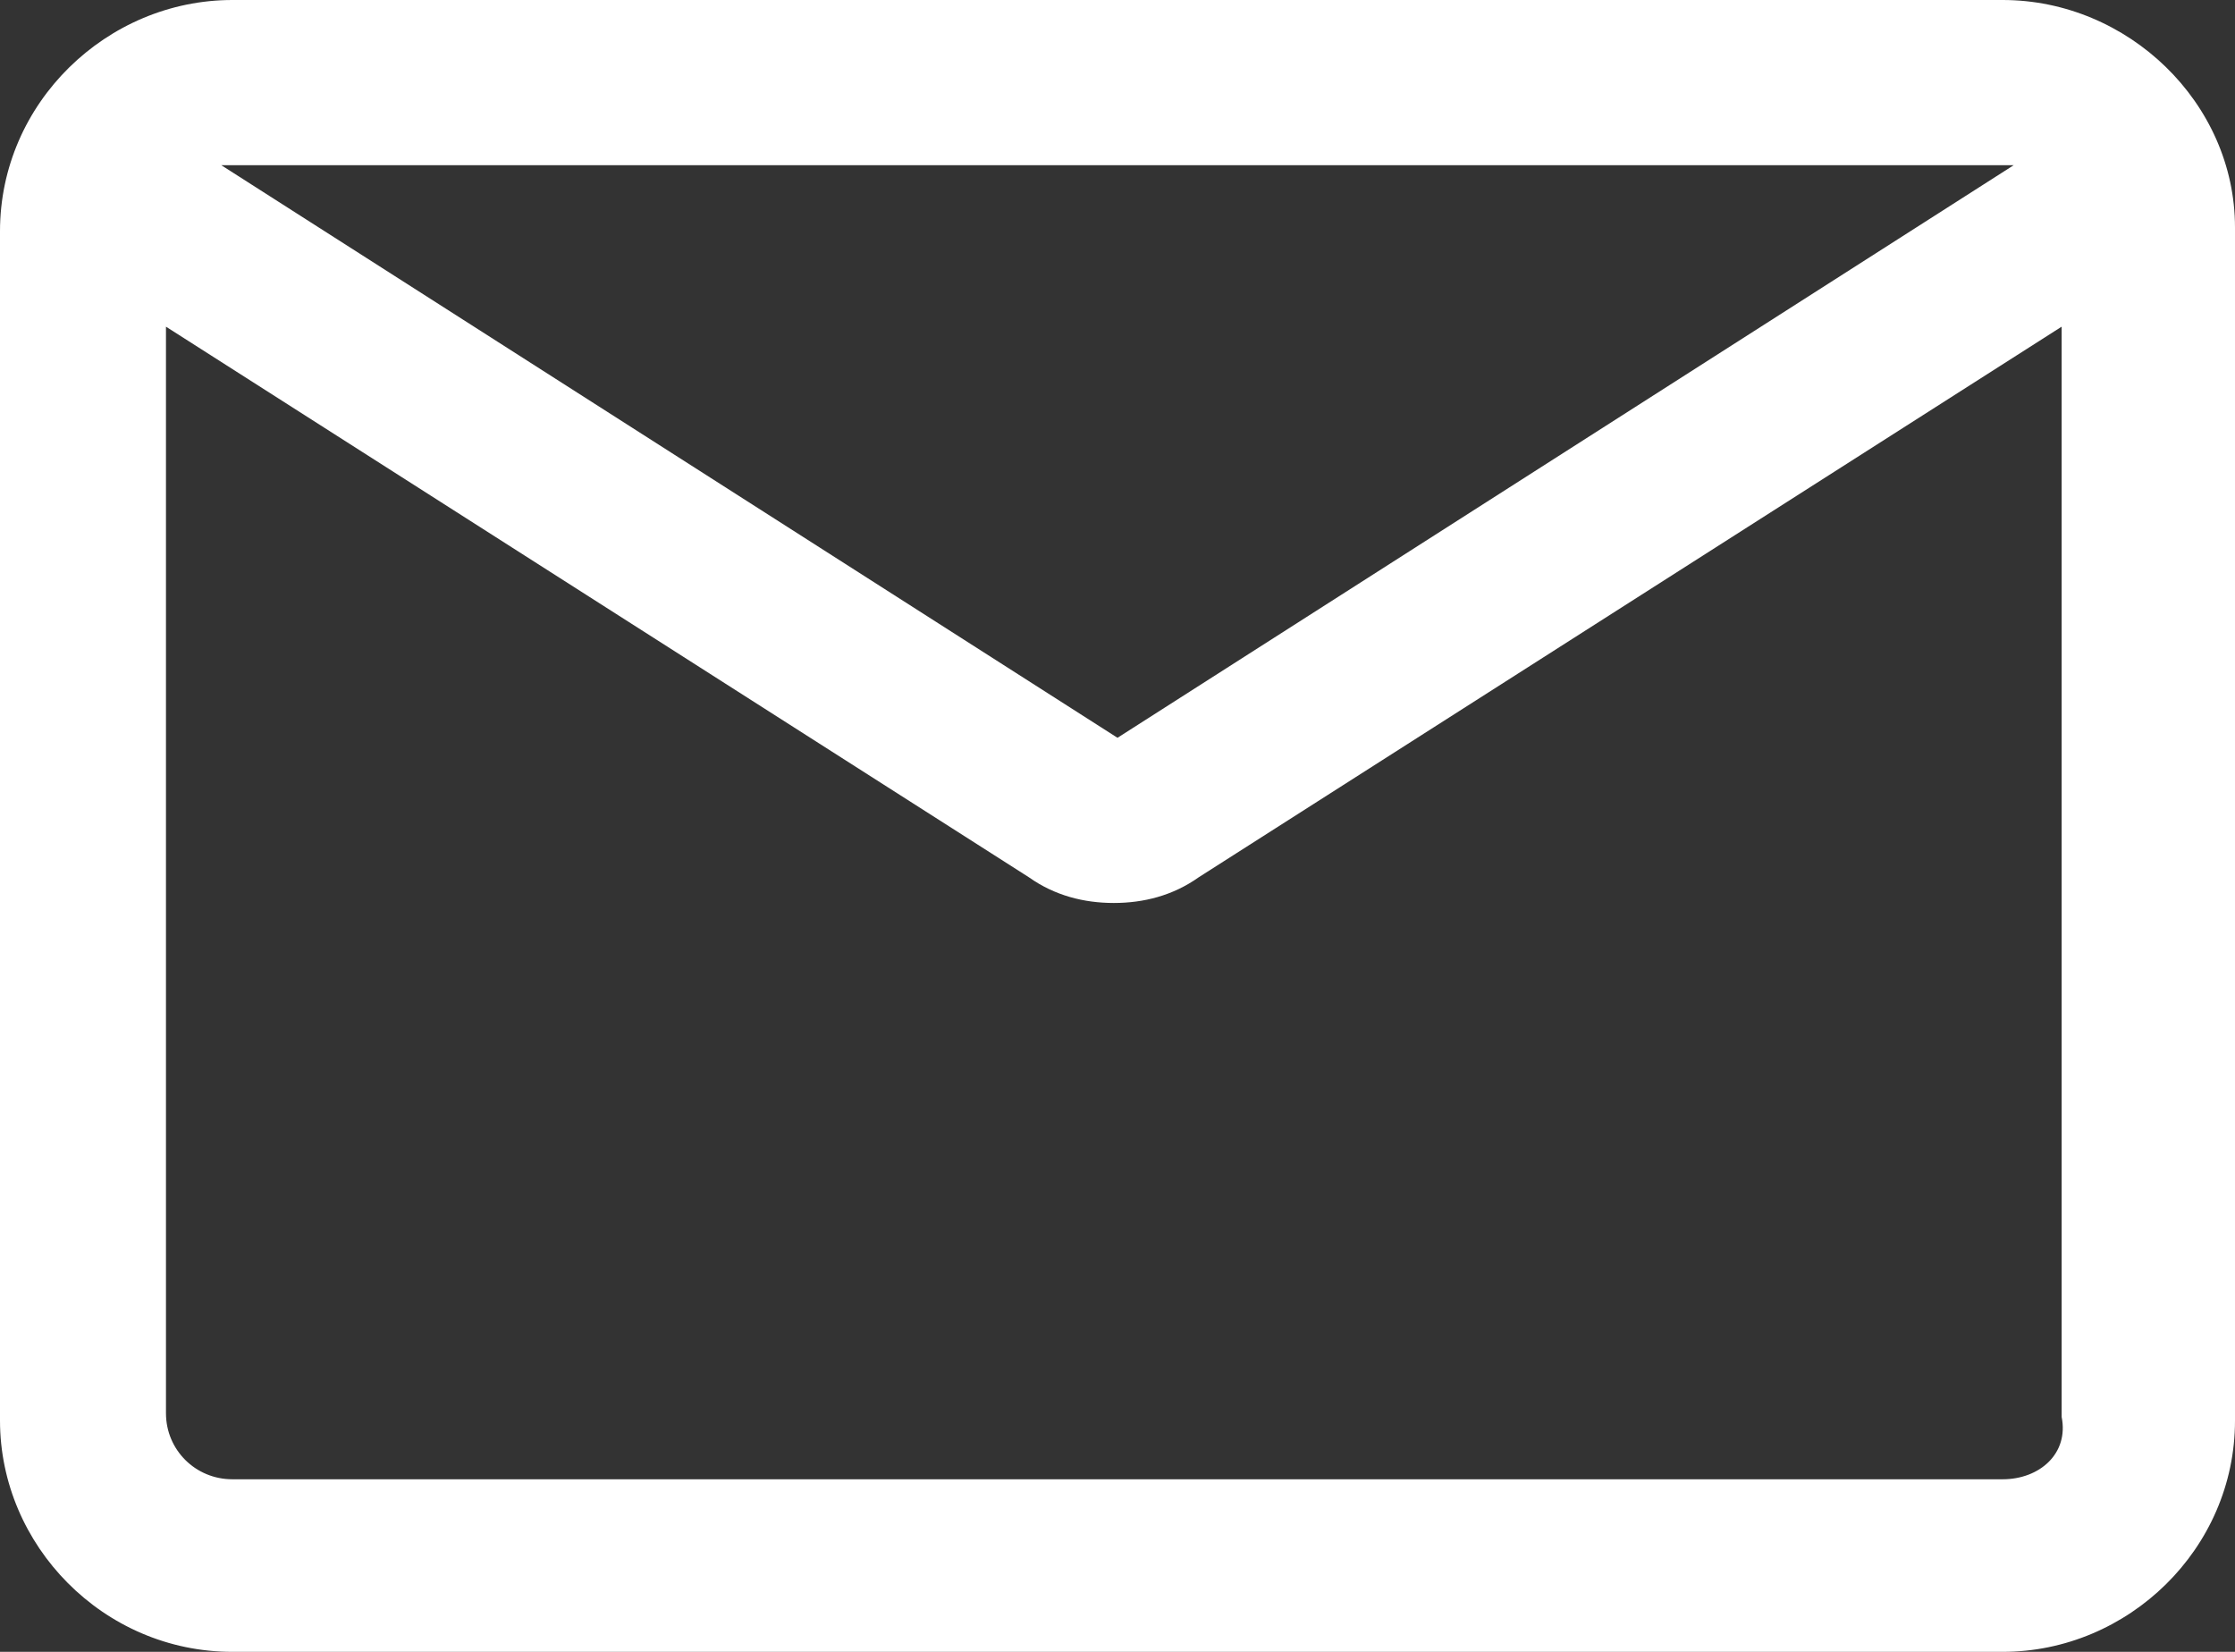 <svg width="23" height="17" viewBox="0 0 23 17" fill="none" xmlns="http://www.w3.org/2000/svg">
<rect x="0" y="0" width="23" height="17" fill="#333333" stroke="none"/>
<path d="M20.609 0H2.391C1.101 0 0 1.058 0 2.38V14.62C0 15.904 1.063 17 2.391 17H20.609C21.899 17 23 15.942 23 14.62V2.342C23 1.058 21.899 0 20.609 0ZM20.609 1.7C20.647 1.7 20.685 1.7 20.723 1.7L11.5 7.593L2.277 1.7C2.315 1.7 2.353 1.7 2.391 1.7H20.609ZM20.609 15.224H2.391C2.012 15.224 1.708 14.922 1.708 14.544V3.362L10.589 9.029C10.855 9.218 11.158 9.293 11.462 9.293C11.766 9.293 12.069 9.218 12.335 9.029L21.216 3.362V14.582C21.292 14.96 20.988 15.224 20.609 15.224Z" fill="white"/>
</svg>
